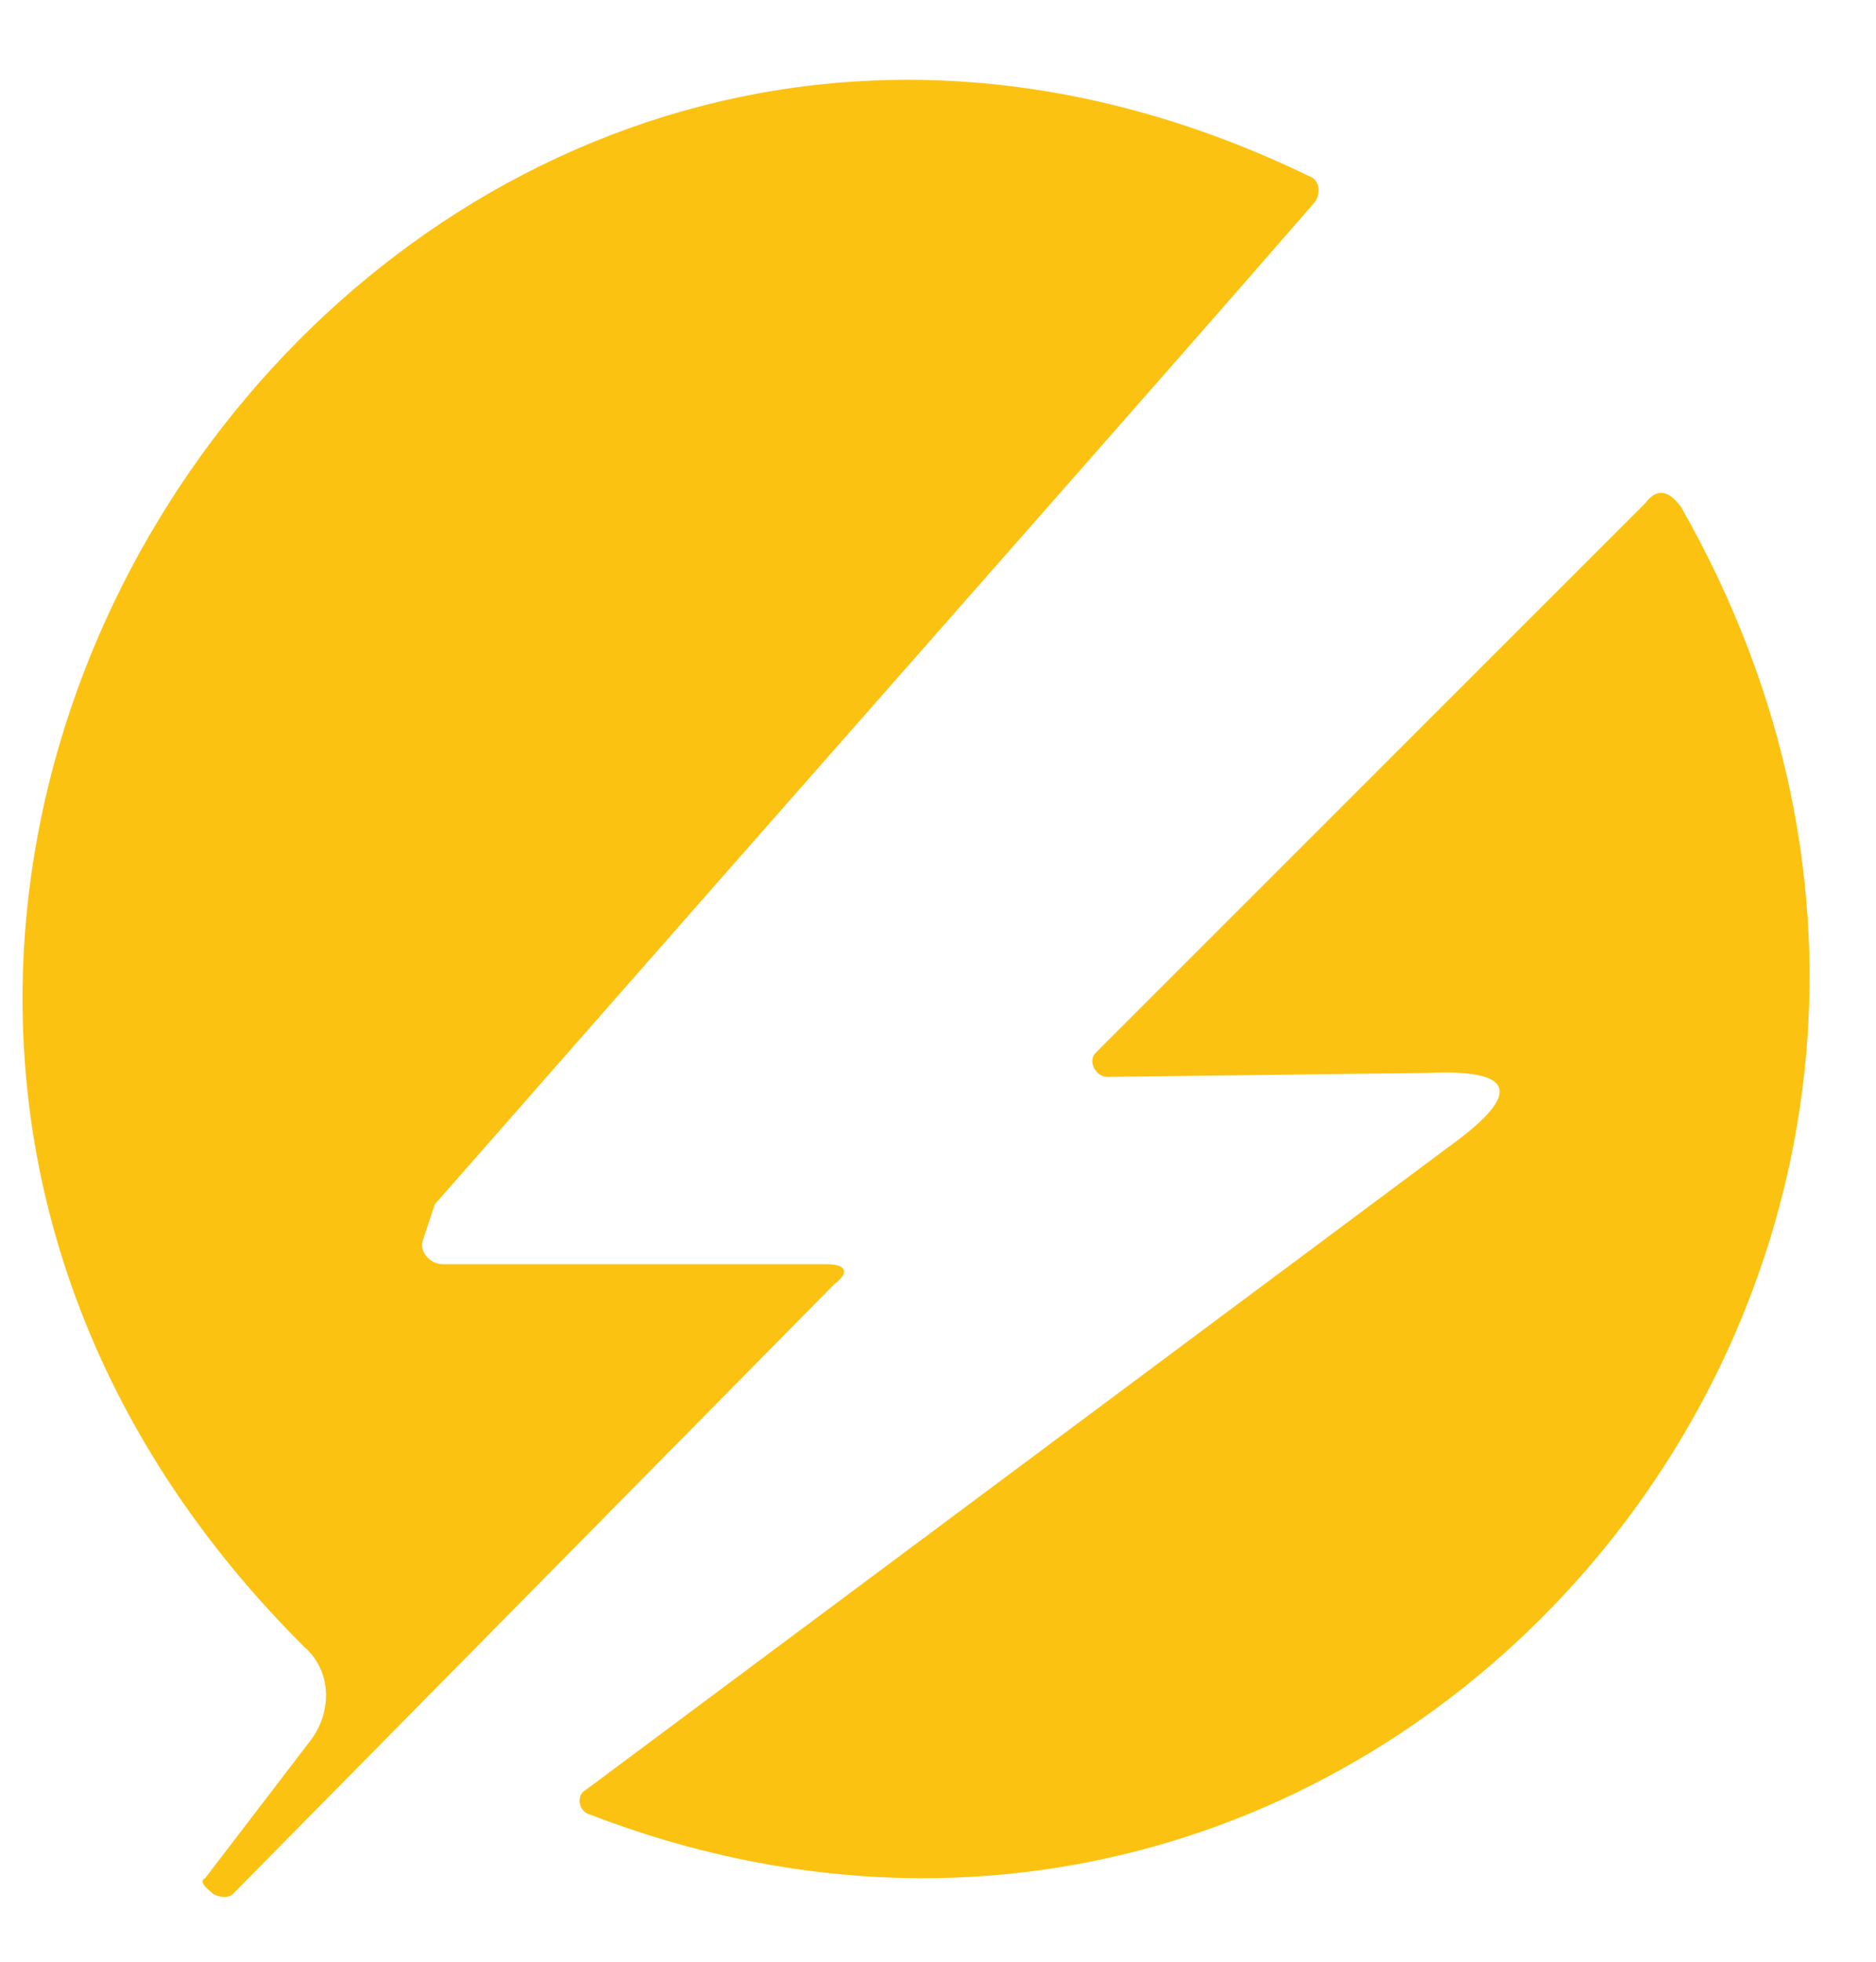 <svg xmlns="http://www.w3.org/2000/svg" version="1.1" xmlns:xlink="http://www.w3.org/1999/xlink" xmlns:svgjs="http://svgjs.dev/svgjs" width="22" height="23"><svg width="22" height="23" viewBox="0 0 22 23" fill="none" xmlns="http://www.w3.org/2000/svg">
<path d="M4.959 14.542C4.912 14.682 5.051 14.822 5.191 14.822H9.691C9.923 14.822 9.97 14.916 9.784 15.056L2.731 22.206C2.685 22.252 2.592 22.252 2.499 22.206C2.453 22.159 2.314 22.065 2.407 22.019L3.659 20.383C3.891 20.056 3.891 19.589 3.567 19.308C-5.017 10.757 4.634 -3.121 15.352 2.065C15.491 2.112 15.491 2.299 15.399 2.393C13.45 4.636 10.016 8.514 5.098 14.121C5.051 14.262 5.005 14.402 4.959 14.542Z" fill="#FCC211"></path>
<path d="M16.745 12.579L12.986 12.626C12.847 12.626 12.754 12.439 12.847 12.346L19.297 5.897C19.436 5.71 19.575 5.757 19.714 5.944C24.772 14.822 16.234 24.869 6.908 21.271C6.769 21.224 6.769 21.037 6.862 20.991L17.023 13.421C17.858 12.813 17.766 12.533 16.745 12.579Z" fill="#FCC211"></path>
</svg><style>@media (prefers-color-scheme: light) { :root { filter: none; } }
@media (prefers-color-scheme: dark) { :root { filter: none; } }
</style></svg>